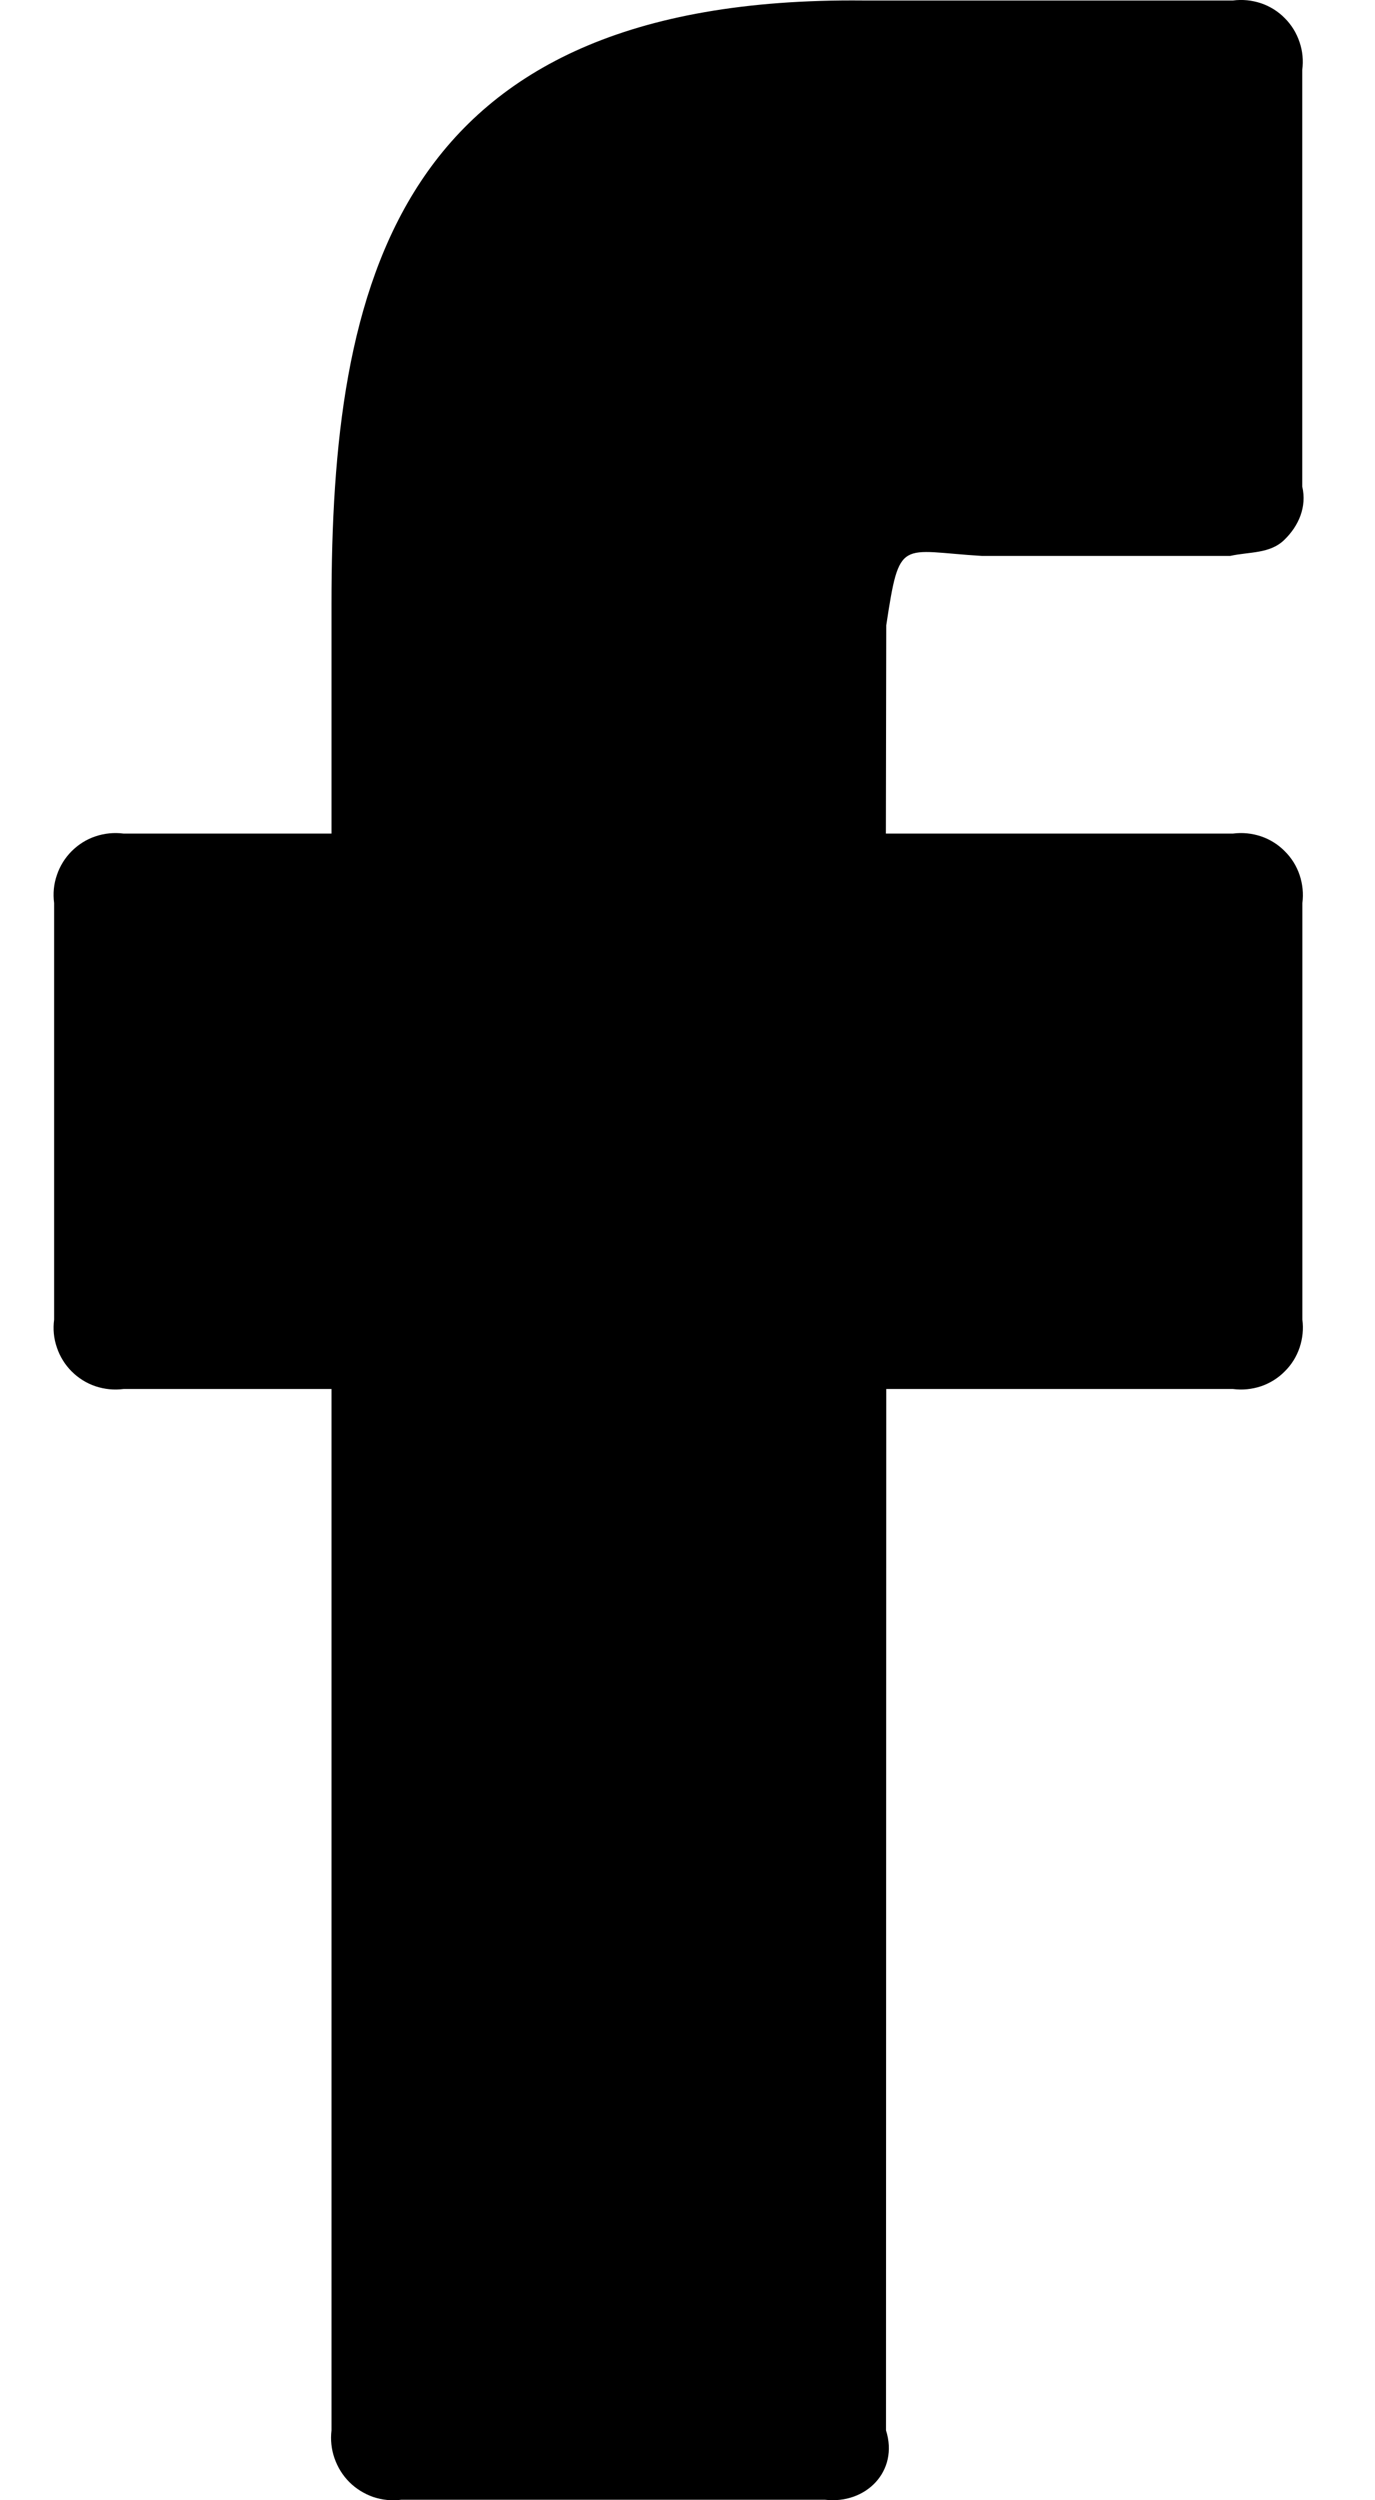 <svg width="11" height="20" viewBox="0 0 11 20" fill="none" xmlns="http://www.w3.org/2000/svg">
<path d="M9.864 0.004H6.904C3.134 -0.033 2.652 2.302 2.652 4.83V6.668H0.988C0.913 6.658 0.836 6.666 0.764 6.69C0.692 6.714 0.627 6.755 0.573 6.809C0.52 6.862 0.479 6.928 0.455 7C0.43 7.072 0.423 7.148 0.433 7.224V10.556C0.423 10.631 0.43 10.707 0.455 10.779C0.479 10.851 0.52 10.917 0.573 10.97C0.627 11.024 0.692 11.065 0.764 11.089C0.836 11.113 0.913 11.121 0.988 11.111H2.652V19.441C2.643 19.516 2.651 19.593 2.676 19.664C2.701 19.736 2.741 19.801 2.795 19.855C2.849 19.909 2.915 19.949 2.986 19.974C3.058 19.998 3.135 20.006 3.21 19.996H6.6C6.927 20.034 7.192 19.768 7.088 19.441L7.09 11.111H9.864C9.939 11.121 10.016 11.113 10.088 11.089C10.159 11.065 10.225 11.024 10.278 10.97C10.332 10.917 10.373 10.851 10.397 10.779C10.421 10.707 10.429 10.631 10.419 10.556V7.224C10.429 7.148 10.421 7.072 10.397 7C10.373 6.928 10.332 6.862 10.278 6.809C10.225 6.755 10.159 6.714 10.088 6.69C10.016 6.666 9.939 6.658 9.864 6.668H7.087L7.09 5.002C7.198 4.293 7.198 4.408 7.856 4.447H9.841C9.995 4.413 10.159 4.431 10.274 4.319C10.39 4.207 10.456 4.054 10.418 3.892V0.56C10.428 0.484 10.421 0.408 10.396 0.336C10.372 0.264 10.332 0.199 10.278 0.145C10.225 0.091 10.159 0.05 10.088 0.026C10.016 0.002 9.939 -0.006 9.864 0.004Z" fill="black"/>
</svg>
